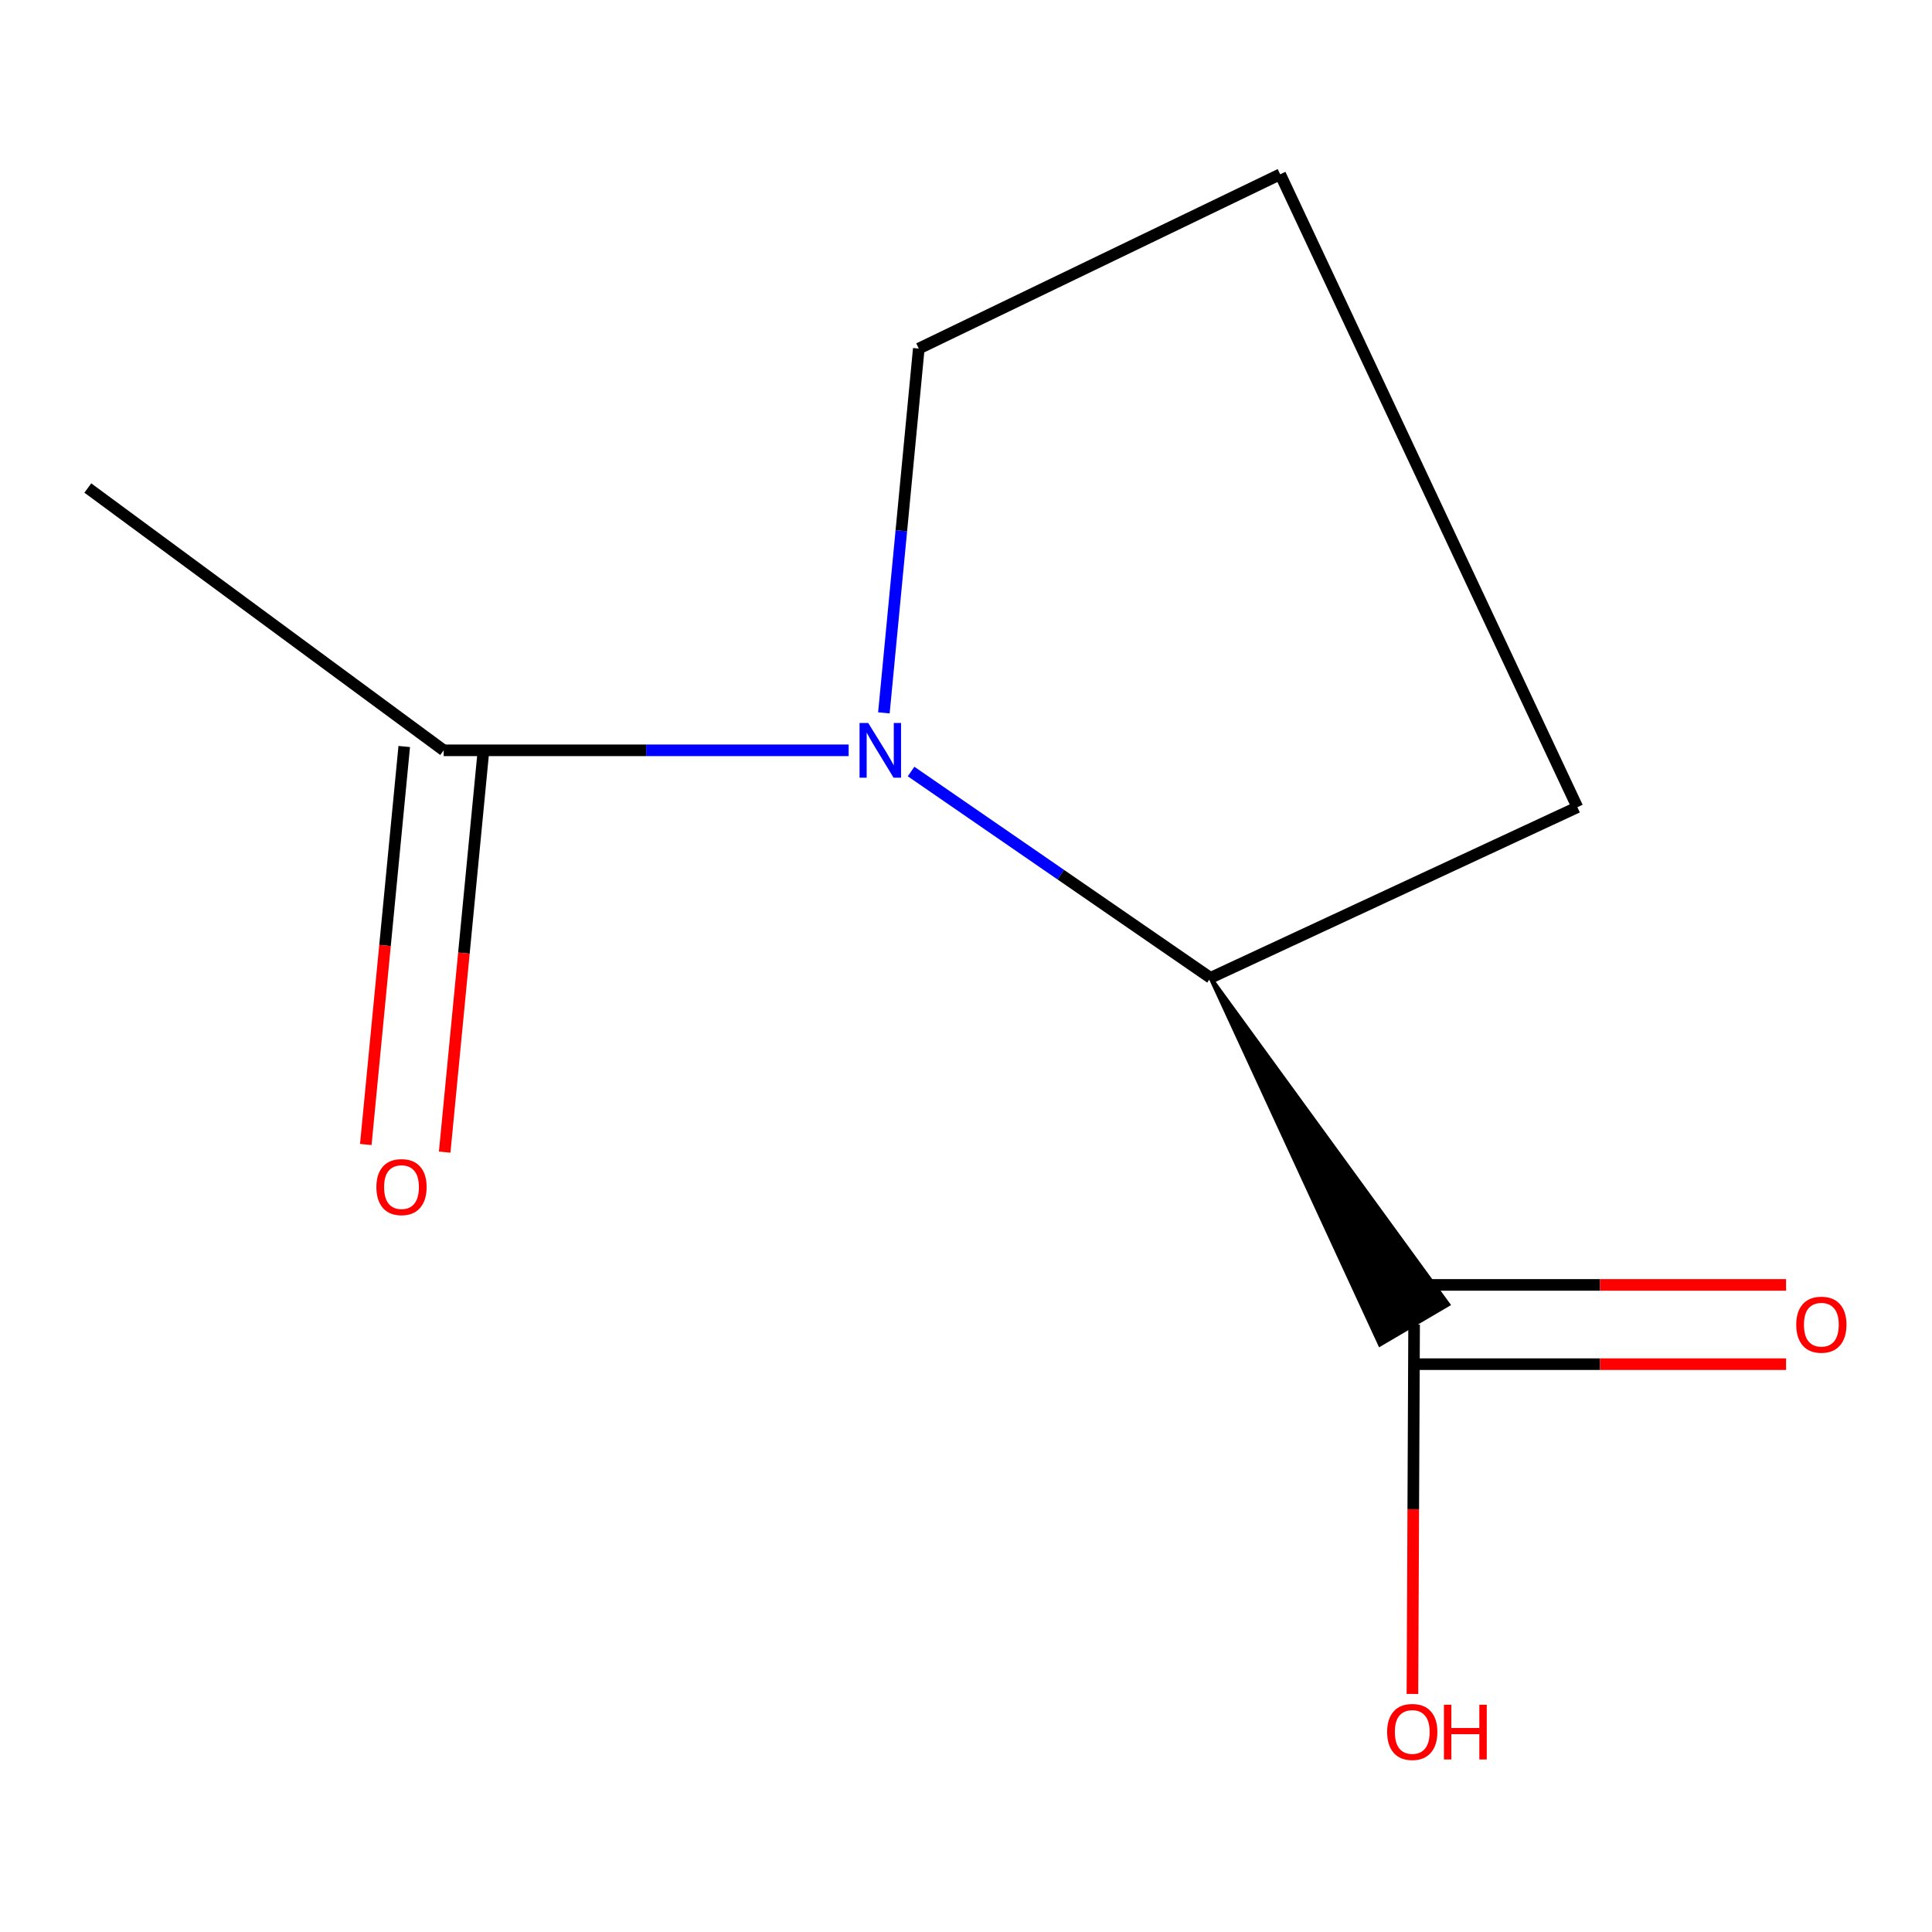 <?xml version='1.0' encoding='iso-8859-1'?>
<svg version='1.1' baseProfile='full'
              xmlns='http://www.w3.org/2000/svg'
                      xmlns:rdkit='http://www.rdkit.org/xml'
                      xmlns:xlink='http://www.w3.org/1999/xlink'
                  xml:space='preserve'
width='1000px' height='1000px' viewBox='0 0 1000 1000'>
<!-- END OF HEADER -->
<rect style='opacity:1.0;fill:#FFFFFF;stroke:none' width='1000' height='1000' x='0' y='0'> </rect>
<path class='bond-0' d='M 471.573,399.338 L 549.062,452.731' style='fill:none;fill-rule:evenodd;stroke:#0000FF;stroke-width:6px;stroke-linecap:butt;stroke-linejoin:miter;stroke-opacity:1' />
<path class='bond-0' d='M 549.062,452.731 L 626.552,506.123' style='fill:none;fill-rule:evenodd;stroke:#000000;stroke-width:6px;stroke-linecap:butt;stroke-linejoin:miter;stroke-opacity:1' />
<path class='bond-1' d='M 439.254,388.363 L 334.452,388.363' style='fill:none;fill-rule:evenodd;stroke:#0000FF;stroke-width:6px;stroke-linecap:butt;stroke-linejoin:miter;stroke-opacity:1' />
<path class='bond-1' d='M 334.452,388.363 L 229.65,388.363' style='fill:none;fill-rule:evenodd;stroke:#000000;stroke-width:6px;stroke-linecap:butt;stroke-linejoin:miter;stroke-opacity:1' />
<path class='bond-5' d='M 457.5,368.981 L 466.532,274.7' style='fill:none;fill-rule:evenodd;stroke:#0000FF;stroke-width:6px;stroke-linecap:butt;stroke-linejoin:miter;stroke-opacity:1' />
<path class='bond-5' d='M 466.532,274.7 L 475.563,180.42' style='fill:none;fill-rule:evenodd;stroke:#000000;stroke-width:6px;stroke-linecap:butt;stroke-linejoin:miter;stroke-opacity:1' />
<path class='bond-2' d='M 626.552,506.123 L 714.25,695.965 L 749.624,675.191 Z' style='fill:#000000;fill-rule:evenodd;fill-opacity:1;stroke:#000000;stroke-width:2px;stroke-linecap:butt;stroke-linejoin:miter;stroke-opacity:1;' />
<path class='bond-7' d='M 626.552,506.123 L 816.445,417.809' style='fill:none;fill-rule:evenodd;stroke:#000000;stroke-width:6px;stroke-linecap:butt;stroke-linejoin:miter;stroke-opacity:1' />
<path class='bond-3' d='M 209.233,386.391 L 199.282,489.389' style='fill:none;fill-rule:evenodd;stroke:#000000;stroke-width:6px;stroke-linecap:butt;stroke-linejoin:miter;stroke-opacity:1' />
<path class='bond-3' d='M 199.282,489.389 L 189.332,592.388' style='fill:none;fill-rule:evenodd;stroke:#FF0000;stroke-width:6px;stroke-linecap:butt;stroke-linejoin:miter;stroke-opacity:1' />
<path class='bond-3' d='M 250.067,390.336 L 240.116,493.334' style='fill:none;fill-rule:evenodd;stroke:#000000;stroke-width:6px;stroke-linecap:butt;stroke-linejoin:miter;stroke-opacity:1' />
<path class='bond-3' d='M 240.116,493.334 L 230.165,596.333' style='fill:none;fill-rule:evenodd;stroke:#FF0000;stroke-width:6px;stroke-linecap:butt;stroke-linejoin:miter;stroke-opacity:1' />
<path class='bond-8' d='M 229.65,388.363 L 45.455,252.598' style='fill:none;fill-rule:evenodd;stroke:#000000;stroke-width:6px;stroke-linecap:butt;stroke-linejoin:miter;stroke-opacity:1' />
<path class='bond-4' d='M 731.937,706.09 L 828.198,706.09' style='fill:none;fill-rule:evenodd;stroke:#000000;stroke-width:6px;stroke-linecap:butt;stroke-linejoin:miter;stroke-opacity:1' />
<path class='bond-4' d='M 828.198,706.09 L 924.459,706.09' style='fill:none;fill-rule:evenodd;stroke:#FF0000;stroke-width:6px;stroke-linecap:butt;stroke-linejoin:miter;stroke-opacity:1' />
<path class='bond-4' d='M 731.937,665.066 L 828.198,665.066' style='fill:none;fill-rule:evenodd;stroke:#000000;stroke-width:6px;stroke-linecap:butt;stroke-linejoin:miter;stroke-opacity:1' />
<path class='bond-4' d='M 828.198,665.066 L 924.459,665.066' style='fill:none;fill-rule:evenodd;stroke:#FF0000;stroke-width:6px;stroke-linecap:butt;stroke-linejoin:miter;stroke-opacity:1' />
<path class='bond-6' d='M 731.937,685.578 L 731.503,781.179' style='fill:none;fill-rule:evenodd;stroke:#000000;stroke-width:6px;stroke-linecap:butt;stroke-linejoin:miter;stroke-opacity:1' />
<path class='bond-6' d='M 731.503,781.179 L 731.069,876.781' style='fill:none;fill-rule:evenodd;stroke:#FF0000;stroke-width:6px;stroke-linecap:butt;stroke-linejoin:miter;stroke-opacity:1' />
<path class='bond-9' d='M 475.563,180.42 L 662.63,90.213' style='fill:none;fill-rule:evenodd;stroke:#000000;stroke-width:6px;stroke-linecap:butt;stroke-linejoin:miter;stroke-opacity:1' />
<path class='bond-10' d='M 816.445,417.809 L 662.63,90.213' style='fill:none;fill-rule:evenodd;stroke:#000000;stroke-width:6px;stroke-linecap:butt;stroke-linejoin:miter;stroke-opacity:1' />
<path  class='atom-0' d='M 449.384 374.203
L 458.664 389.203
Q 459.584 390.683, 461.064 393.363
Q 462.544 396.043, 462.624 396.203
L 462.624 374.203
L 466.384 374.203
L 466.384 402.523
L 462.504 402.523
L 452.544 386.123
Q 451.384 384.203, 450.144 382.003
Q 448.944 379.803, 448.584 379.123
L 448.584 402.523
L 444.904 402.523
L 444.904 374.203
L 449.384 374.203
' fill='#0000FF'/>
<path  class='atom-4' d='M 194.816 614.437
Q 194.816 607.637, 198.176 603.837
Q 201.536 600.037, 207.816 600.037
Q 214.096 600.037, 217.456 603.837
Q 220.816 607.637, 220.816 614.437
Q 220.816 621.317, 217.416 625.237
Q 214.016 629.117, 207.816 629.117
Q 201.576 629.117, 198.176 625.237
Q 194.816 621.357, 194.816 614.437
M 207.816 625.917
Q 212.136 625.917, 214.456 623.037
Q 216.816 620.117, 216.816 614.437
Q 216.816 608.877, 214.456 606.077
Q 212.136 603.237, 207.816 603.237
Q 203.496 603.237, 201.136 606.037
Q 198.816 608.837, 198.816 614.437
Q 198.816 620.157, 201.136 623.037
Q 203.496 625.917, 207.816 625.917
' fill='#FF0000'/>
<path  class='atom-5' d='M 929.729 685.658
Q 929.729 678.858, 933.089 675.058
Q 936.449 671.258, 942.729 671.258
Q 949.009 671.258, 952.369 675.058
Q 955.729 678.858, 955.729 685.658
Q 955.729 692.538, 952.329 696.458
Q 948.929 700.338, 942.729 700.338
Q 936.489 700.338, 933.089 696.458
Q 929.729 692.578, 929.729 685.658
M 942.729 697.138
Q 947.049 697.138, 949.369 694.258
Q 951.729 691.338, 951.729 685.658
Q 951.729 680.098, 949.369 677.298
Q 947.049 674.458, 942.729 674.458
Q 938.409 674.458, 936.049 677.258
Q 933.729 680.058, 933.729 685.658
Q 933.729 691.378, 936.049 694.258
Q 938.409 697.138, 942.729 697.138
' fill='#FF0000'/>
<path  class='atom-7' d='M 717.98 896.451
Q 717.98 889.651, 721.34 885.851
Q 724.7 882.051, 730.98 882.051
Q 737.26 882.051, 740.62 885.851
Q 743.98 889.651, 743.98 896.451
Q 743.98 903.331, 740.58 907.251
Q 737.18 911.131, 730.98 911.131
Q 724.74 911.131, 721.34 907.251
Q 717.98 903.371, 717.98 896.451
M 730.98 907.931
Q 735.3 907.931, 737.62 905.051
Q 739.98 902.131, 739.98 896.451
Q 739.98 890.891, 737.62 888.091
Q 735.3 885.251, 730.98 885.251
Q 726.66 885.251, 724.3 888.051
Q 721.98 890.851, 721.98 896.451
Q 721.98 902.171, 724.3 905.051
Q 726.66 907.931, 730.98 907.931
' fill='#FF0000'/>
<path  class='atom-7' d='M 747.38 882.371
L 751.22 882.371
L 751.22 894.411
L 765.7 894.411
L 765.7 882.371
L 769.54 882.371
L 769.54 910.691
L 765.7 910.691
L 765.7 897.611
L 751.22 897.611
L 751.22 910.691
L 747.38 910.691
L 747.38 882.371
' fill='#FF0000'/>
</svg>
